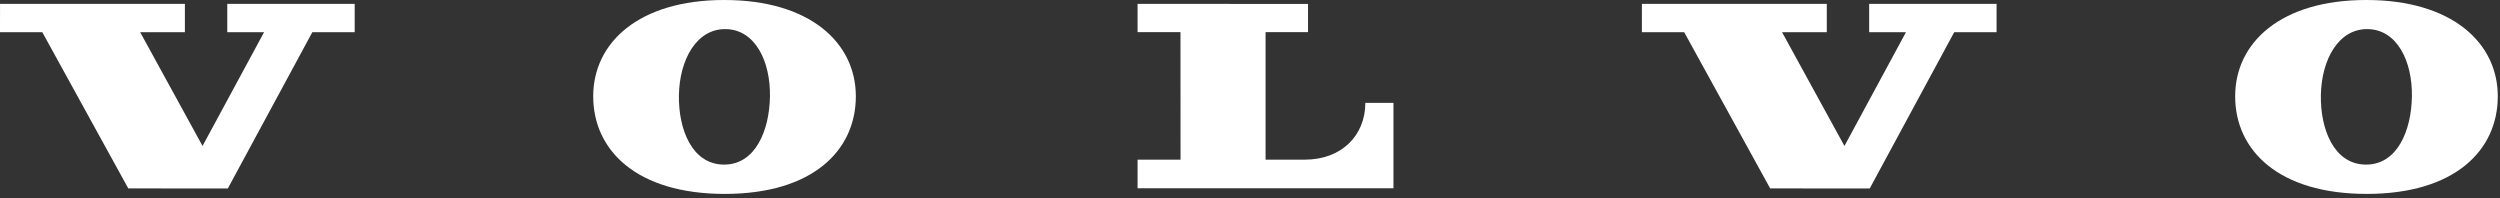 <?xml version="1.0" encoding="UTF-8" standalone="no"?>
<!DOCTYPE svg PUBLIC "-//W3C//DTD SVG 1.1//EN" "http://www.w3.org/Graphics/SVG/1.1/DTD/svg11.dtd">
<svg width="100%" height="100%" viewBox="0 0 529 42" version="1.1" xmlns="http://www.w3.org/2000/svg" xmlns:xlink="http://www.w3.org/1999/xlink" xml:space="preserve" xmlns:serif="http://www.serif.com/" style="fill-rule:evenodd;clip-rule:evenodd;stroke-linejoin:round;stroke-miterlimit:2;">
    <rect x="0" y="0" width="529" height="42" fill="#333333" stroke="none"/>
    <g transform="matrix(4.167,0,0,4.167,8.95,33.889)">
        <path d="M0,-6.497L4.366,1.435L9.421,1.438L13.712,-6.498L15.863,-6.497L15.863,-7.935L9.393,-7.935L9.393,-6.498L11.262,-6.498L8.137,-0.72L4.97,-6.497L7.241,-6.498L7.241,-7.935L-2.146,-7.935L-2.148,-6.497L0,-6.497Z" style="fill:white;fill-rule:nonzero;"/>
    </g>
    <g transform="matrix(4.167,0,0,4.167,240.714,33.857)">
        <path d="M0,-6.493L-0.001,-7.928L8.655,-7.926L8.655,-6.493L6.499,-6.493L6.499,-0.018L8.498,-0.018C10.35,-0.018 11.565,-1.241 11.565,-2.901L12.993,-2.901L12.993,1.434L-0.001,1.435L-0.001,-0.016L2.181,-0.016L2.178,-6.493L0,-6.493Z" style="fill:white;fill-rule:nonzero;"/>
    </g>
    <g transform="matrix(4.167,0,0,4.167,153.056,6.204)">
        <path d="M0,6.869C-1.588,6.84 -2.285,5.086 -2.255,3.343C-2.223,1.537 -1.359,-0.037 0.128,-0.011C1.615,0.015 2.4,1.619 2.368,3.424C2.337,5.126 1.635,6.899 0,6.869M0.048,-1.489C-4.299,-1.489 -6.607,0.68 -6.607,3.401C-6.607,6.159 -4.384,8.358 0.073,8.358C4.529,8.358 6.729,6.159 6.729,3.401C6.729,0.68 4.396,-1.489 0.048,-1.489" style="fill:white;fill-rule:nonzero;"/>
    </g>
    <g transform="matrix(4.167,0,0,4.167,356.375,33.889)">
        <path d="M0,-6.497L4.366,1.435L9.421,1.438L13.712,-6.498L15.863,-6.497L15.863,-7.935L9.393,-7.935L9.393,-6.498L11.262,-6.498L8.137,-0.72L4.97,-6.497L7.241,-6.498L7.241,-7.935L-2.147,-7.935L-2.148,-6.497L0,-6.497Z" style="fill:white;fill-rule:nonzero;"/>
    </g>
    <g transform="matrix(4.167,0,0,4.167,500.492,6.204)">
        <path d="M0,6.869C-1.587,6.84 -2.285,5.086 -2.255,3.343C-2.223,1.537 -1.359,-0.037 0.128,-0.011C1.615,0.015 2.4,1.619 2.368,3.424C2.338,5.126 1.635,6.899 0,6.869M0.048,-1.489C-4.298,-1.489 -6.607,0.68 -6.607,3.401C-6.607,6.159 -4.384,8.358 0.073,8.358C4.529,8.358 6.729,6.159 6.729,3.401C6.729,0.68 4.396,-1.489 0.048,-1.489" style="fill:white;fill-rule:nonzero;"/>
    </g>
</svg>
